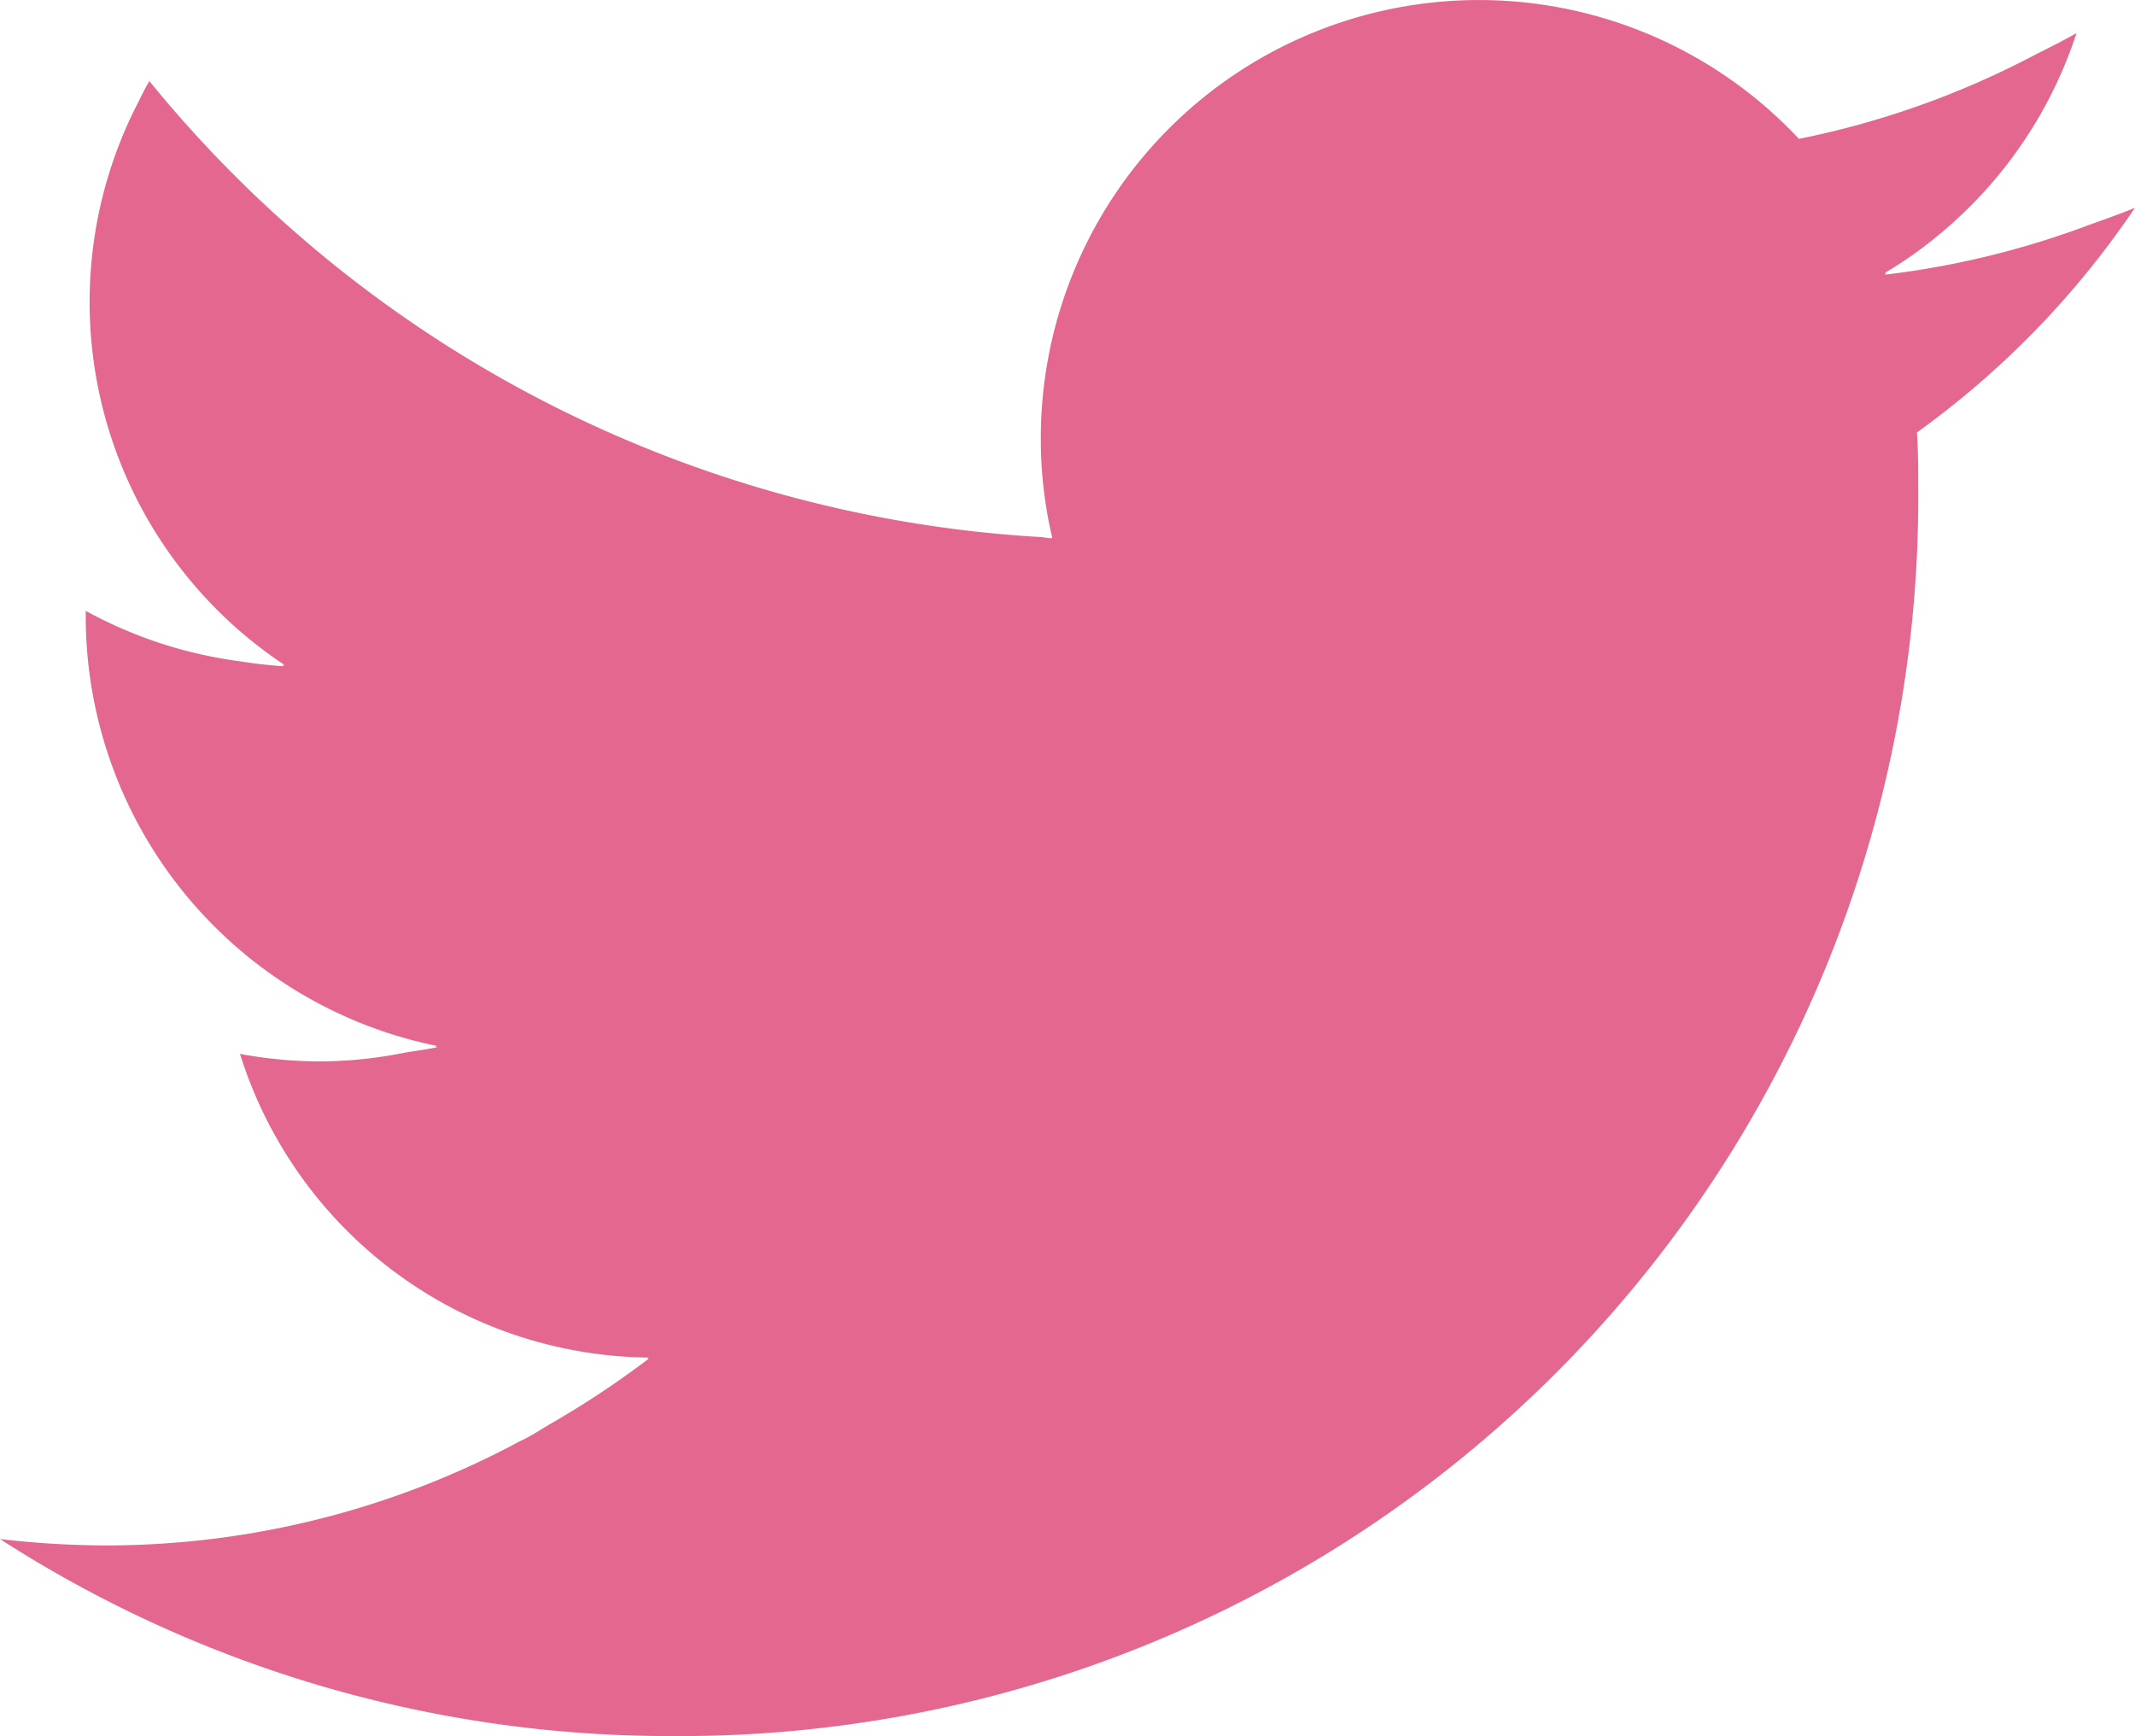<svg id="tw" xmlns="http://www.w3.org/2000/svg" xmlns:xlink="http://www.w3.org/1999/xlink" width="26.396" height="21.466" viewBox="0 0 26.396 21.466">
  <defs>
    <clipPath id="clip-path">
      <rect id="長方形_5" data-name="長方形 5" width="26.396" height="21.466" fill="#e3678e"/>
    </clipPath>
  </defs>
  <g id="グループ_5" data-name="グループ 5" transform="translate(0 0)" clip-path="url(#clip-path)">
    <path id="パス_5" data-name="パス 5" d="M12.994,6.651h.016a5.291,5.291,0,0,1-.142-1.234,5.417,5.417,0,0,1,9.373-3.7A10.8,10.8,0,0,0,25.1.709c.192-.1.384-.191.573-.3A5.4,5.4,0,0,1,23.938,2.93a4.983,4.983,0,0,1-.639.447l.029,0c-.01.006-.018.014-.028.02a10.785,10.785,0,0,0,2.542-.621c.184-.065.369-.132.553-.206A10.975,10.975,0,0,1,23.7,5.347c.016.237.016.466.016.7A15.311,15.311,0,0,1,8.3,21.466,15.285,15.285,0,0,1,0,19.03a11.645,11.645,0,0,0,1.3.079A10.826,10.826,0,0,0,6.41,17.83c.033-.018.066-.032.1-.05.1-.053.191-.113.286-.169A11.368,11.368,0,0,0,8.02,16.8L8,16.8l.019-.014a5.353,5.353,0,0,1-5.052-3.755,5.451,5.451,0,0,0,1.01.093,5.416,5.416,0,0,0,1.043-.111c.129-.021.259-.037.385-.064l-.029-.009.033-.006A5.423,5.423,0,0,1,1.06,7.617V7.553a5.427,5.427,0,0,0,1.894.622c.184.029.369.052.557.063L3.49,8.223c.01,0,.02,0,.029,0A5.382,5.382,0,0,1,1.667,1.347c.06-.115.112-.233.18-.344A15.351,15.351,0,0,0,12.839,6.639c.053,0,.1.014.157.017v0" transform="translate(0 0)" fill="#e3678e"/>
  </g>
</svg>
